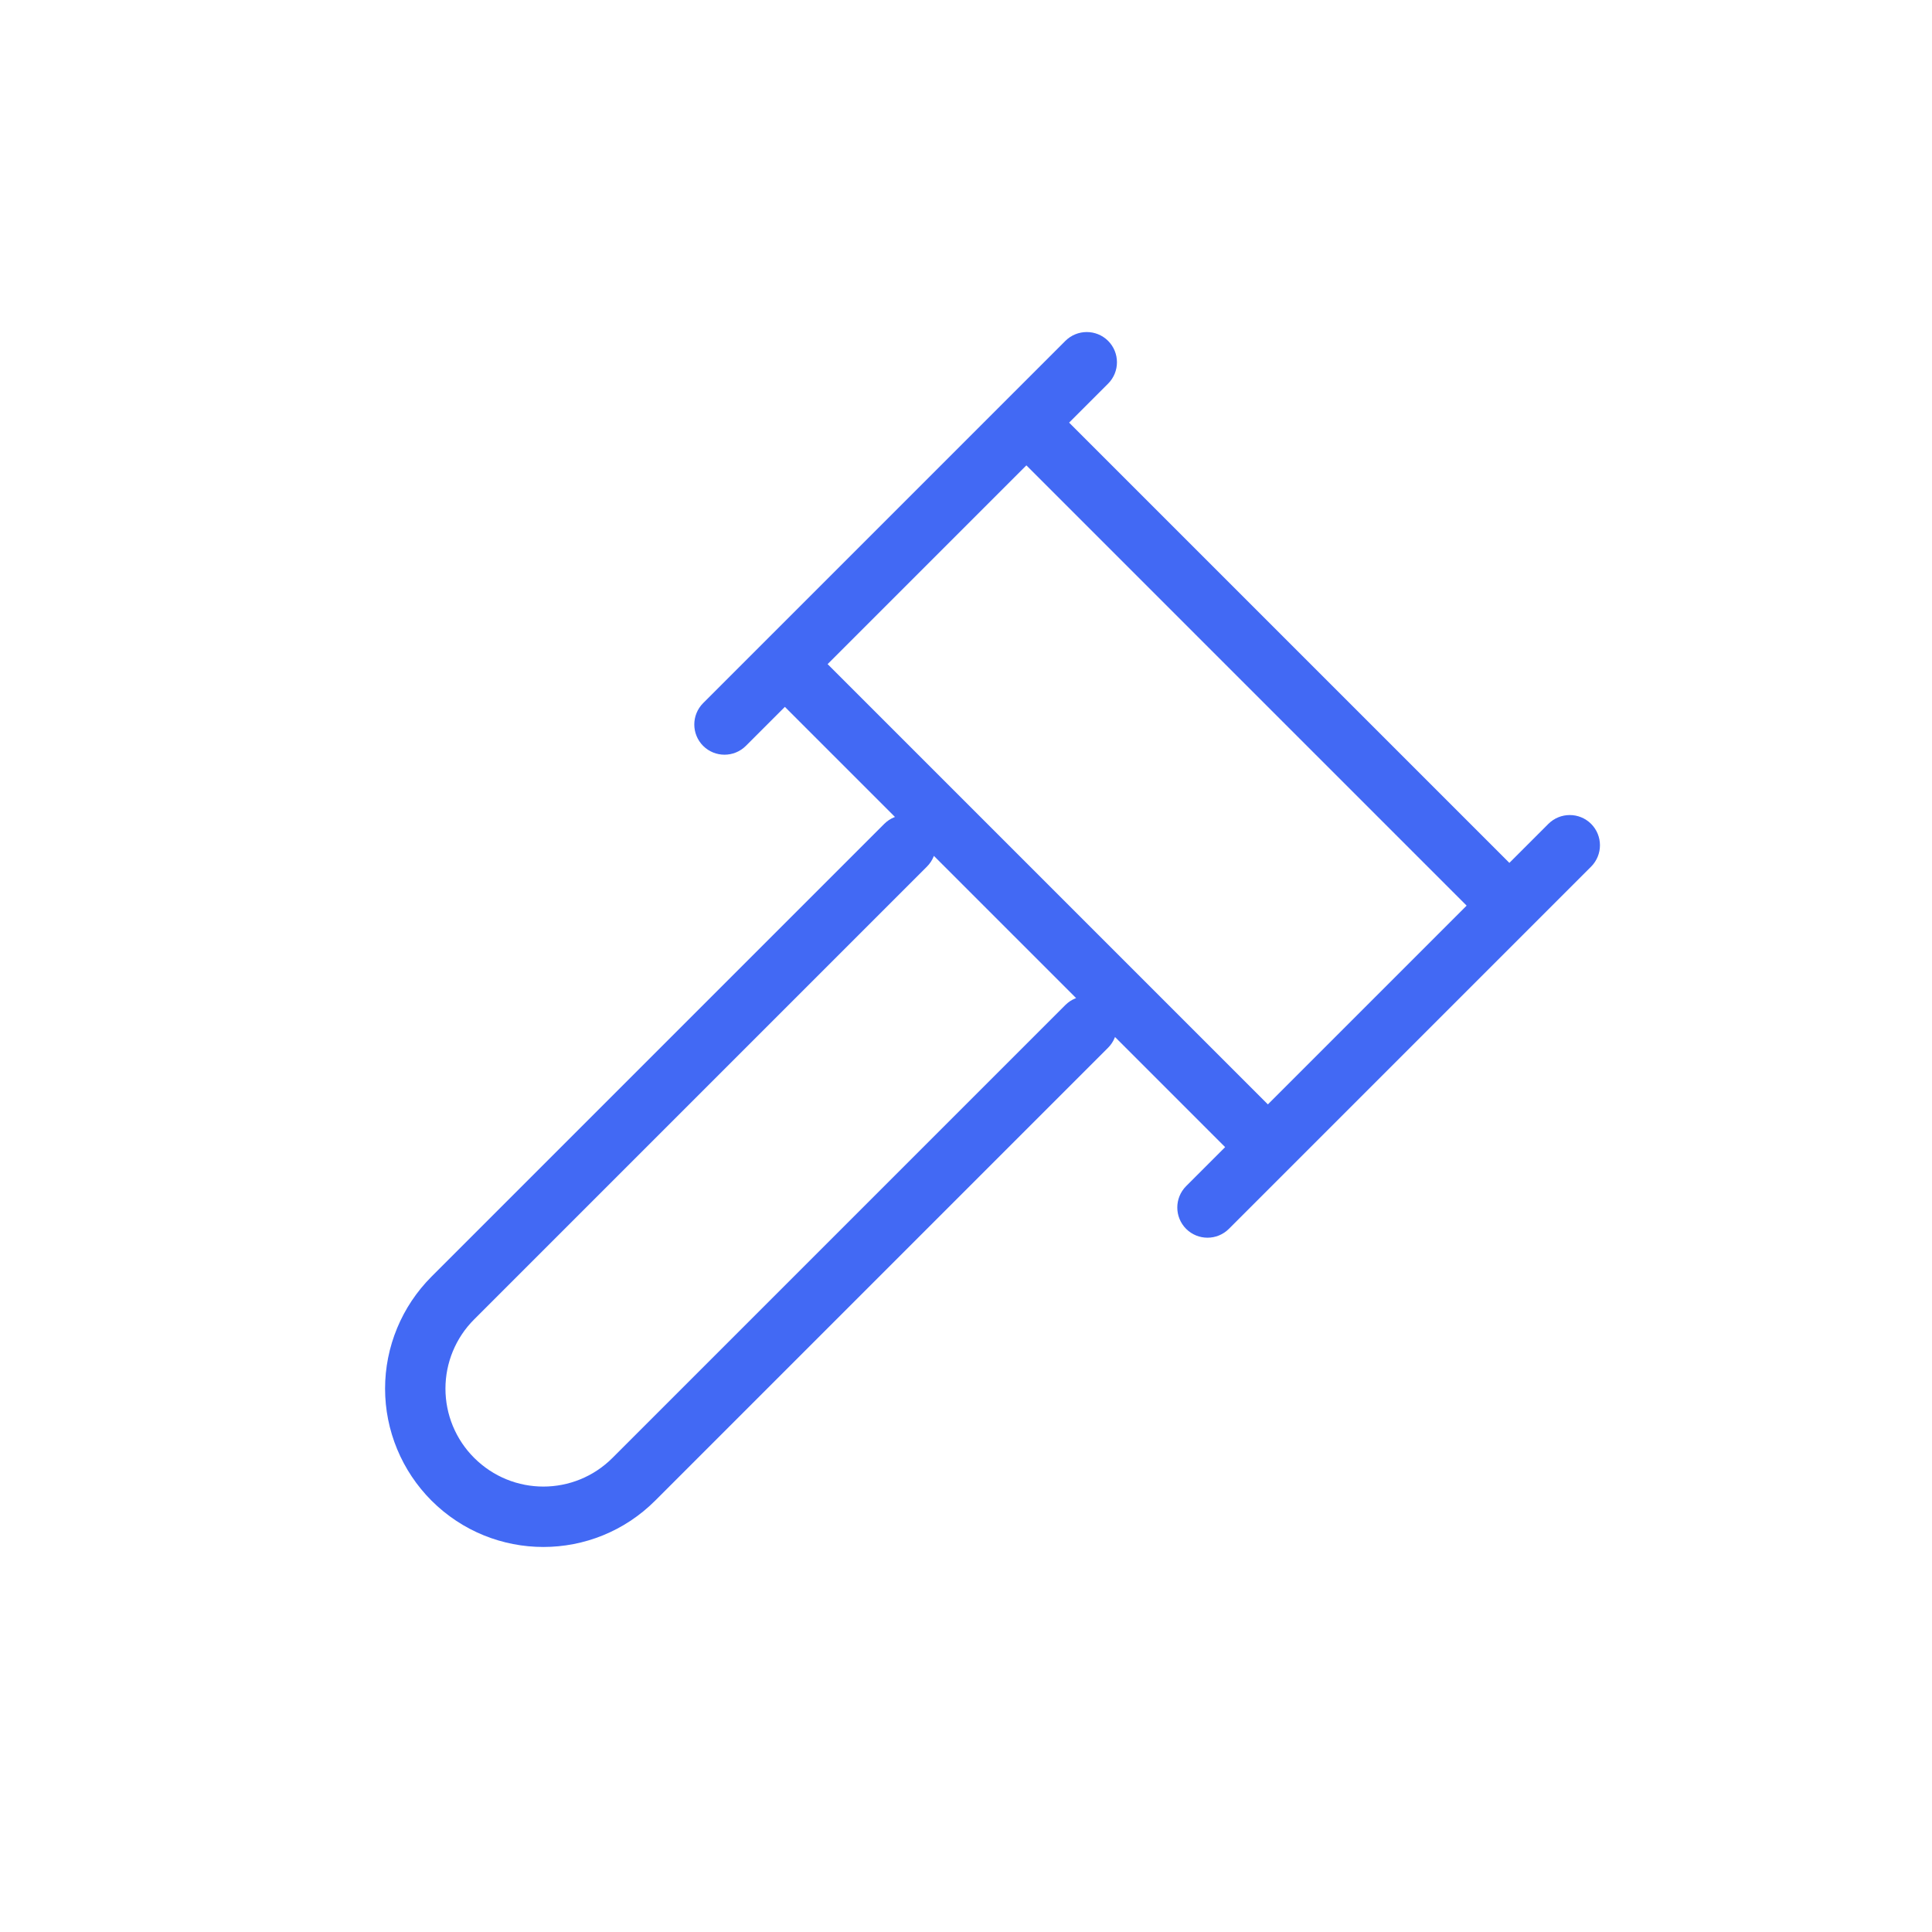 <?xml version="1.0" encoding="UTF-8"?> <svg xmlns="http://www.w3.org/2000/svg" width="32" height="32" viewBox="0 0 32 32" fill="none"><path d="M18.353 17.354C18.549 17.158 18.549 16.842 18.353 16.646C18.158 16.451 17.841 16.451 17.646 16.646L18.353 17.354ZM10.5 24.5L10.146 24.146L10.5 24.5ZM7.5 24.5L7.853 24.146L7.853 24.146L7.5 24.5ZM6.878 23H7.378H6.878ZM7.5 21.5L7.853 21.854L7.853 21.854L7.5 21.5ZM15.353 14.354C15.549 14.158 15.549 13.842 15.353 13.646C15.158 13.451 14.841 13.451 14.646 13.646L15.353 14.354ZM19.646 19.646C19.451 19.842 19.451 20.158 19.646 20.354C19.842 20.549 20.158 20.549 20.354 20.354L19.646 19.646ZM26.354 14.354C26.549 14.158 26.549 13.842 26.354 13.646C26.158 13.451 25.842 13.451 25.646 13.646L26.354 14.354ZM11.646 11.646C11.451 11.842 11.451 12.158 11.646 12.354C11.842 12.549 12.158 12.549 12.354 12.354L11.646 11.646ZM18.354 6.354C18.549 6.158 18.549 5.842 18.354 5.646C18.158 5.451 17.842 5.451 17.646 5.646L18.354 6.354ZM13.354 10.646C13.158 10.451 12.842 10.451 12.646 10.646C12.451 10.842 12.451 11.158 12.646 11.354L13.354 10.646ZM20.646 19.354C20.842 19.549 21.158 19.549 21.354 19.354C21.549 19.158 21.549 18.842 21.354 18.646L20.646 19.354ZM24.646 15.354C24.842 15.549 25.158 15.549 25.354 15.354C25.549 15.158 25.549 14.842 25.354 14.646L24.646 15.354ZM17.354 6.646C17.158 6.451 16.842 6.451 16.646 6.646C16.451 6.842 16.451 7.158 16.646 7.354L17.354 6.646ZM17.646 16.646L10.146 24.146L10.853 24.854L18.353 17.354L17.646 16.646ZM10.146 24.146C9.512 24.781 8.488 24.781 7.853 24.146L7.146 24.854C8.172 25.879 9.828 25.879 10.853 24.854L10.146 24.146ZM7.853 24.146C7.702 23.996 7.583 23.817 7.501 23.62L6.578 24.003C6.71 24.322 6.903 24.61 7.146 24.854L7.853 24.146ZM7.501 23.62C7.42 23.424 7.378 23.213 7.378 23H6.378C6.378 23.344 6.446 23.685 6.578 24.003L7.501 23.62ZM7.378 23C7.378 22.787 7.42 22.576 7.501 22.38L6.578 21.997C6.446 22.315 6.378 22.656 6.378 23H7.378ZM7.501 22.38C7.583 22.183 7.702 22.004 7.853 21.854L7.146 21.146C6.903 21.39 6.71 21.678 6.578 21.997L7.501 22.38ZM7.853 21.854L15.353 14.354L14.646 13.646L7.146 21.146L7.853 21.854ZM20.354 20.354L26.354 14.354L25.646 13.646L19.646 19.646L20.354 20.354ZM12.354 12.354L18.354 6.354L17.646 5.646L11.646 11.646L12.354 12.354ZM12.646 11.354L20.646 19.354L21.354 18.646L13.354 10.646L12.646 11.354ZM25.354 14.646L17.354 6.646L16.646 7.354L24.646 15.354L25.354 14.646Z" fill="#4269F4"></path></svg> 